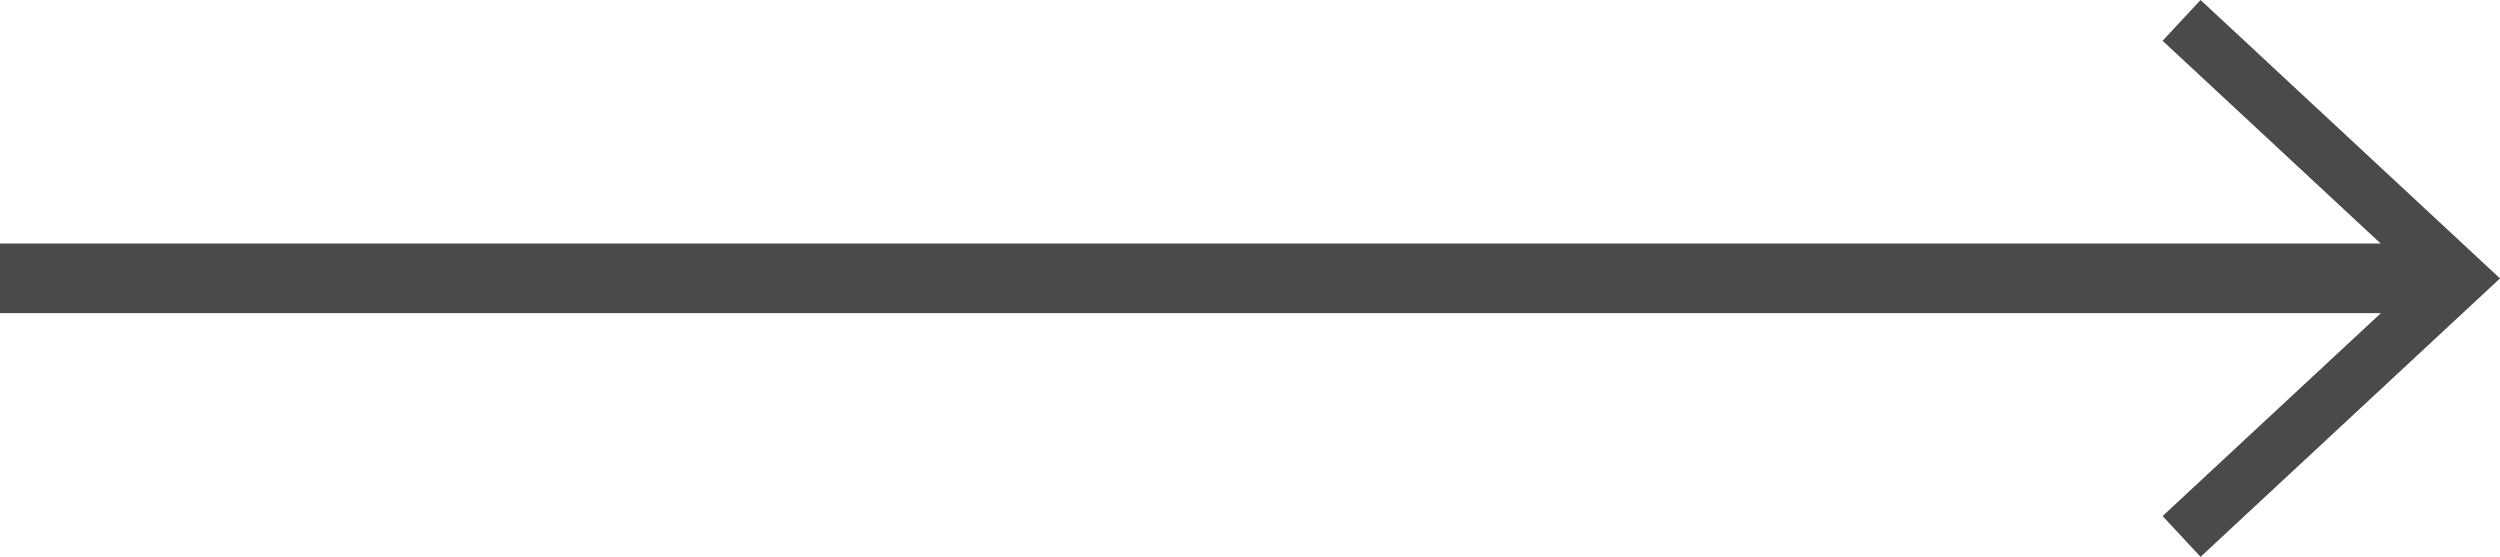 <?xml version="1.0" encoding="utf-8"?>
<!-- Generator: Adobe Illustrator 17.0.0, SVG Export Plug-In . SVG Version: 6.00 Build 0)  -->
<!DOCTYPE svg PUBLIC "-//W3C//DTD SVG 1.1//EN" "http://www.w3.org/Graphics/SVG/1.1/DTD/svg11.dtd">
<svg version="1.1" id="Layer_1" xmlns="http://www.w3.org/2000/svg" xmlns:xlink="http://www.w3.org/1999/xlink" x="0px" y="0px"
	 width="71.833px" height="16px" viewBox="54 0 71.833 16" enable-background="new 54 0 71.833 16" xml:space="preserve">
<polygon fill="#4A4A4A" points="117.229,0 116.138,1.172 122.404,6.997 53.987,6.997 53.987,8.997 122.411,8.997 116.138,14.828 
	117.229,16 125.833,8 "/>
</svg>
